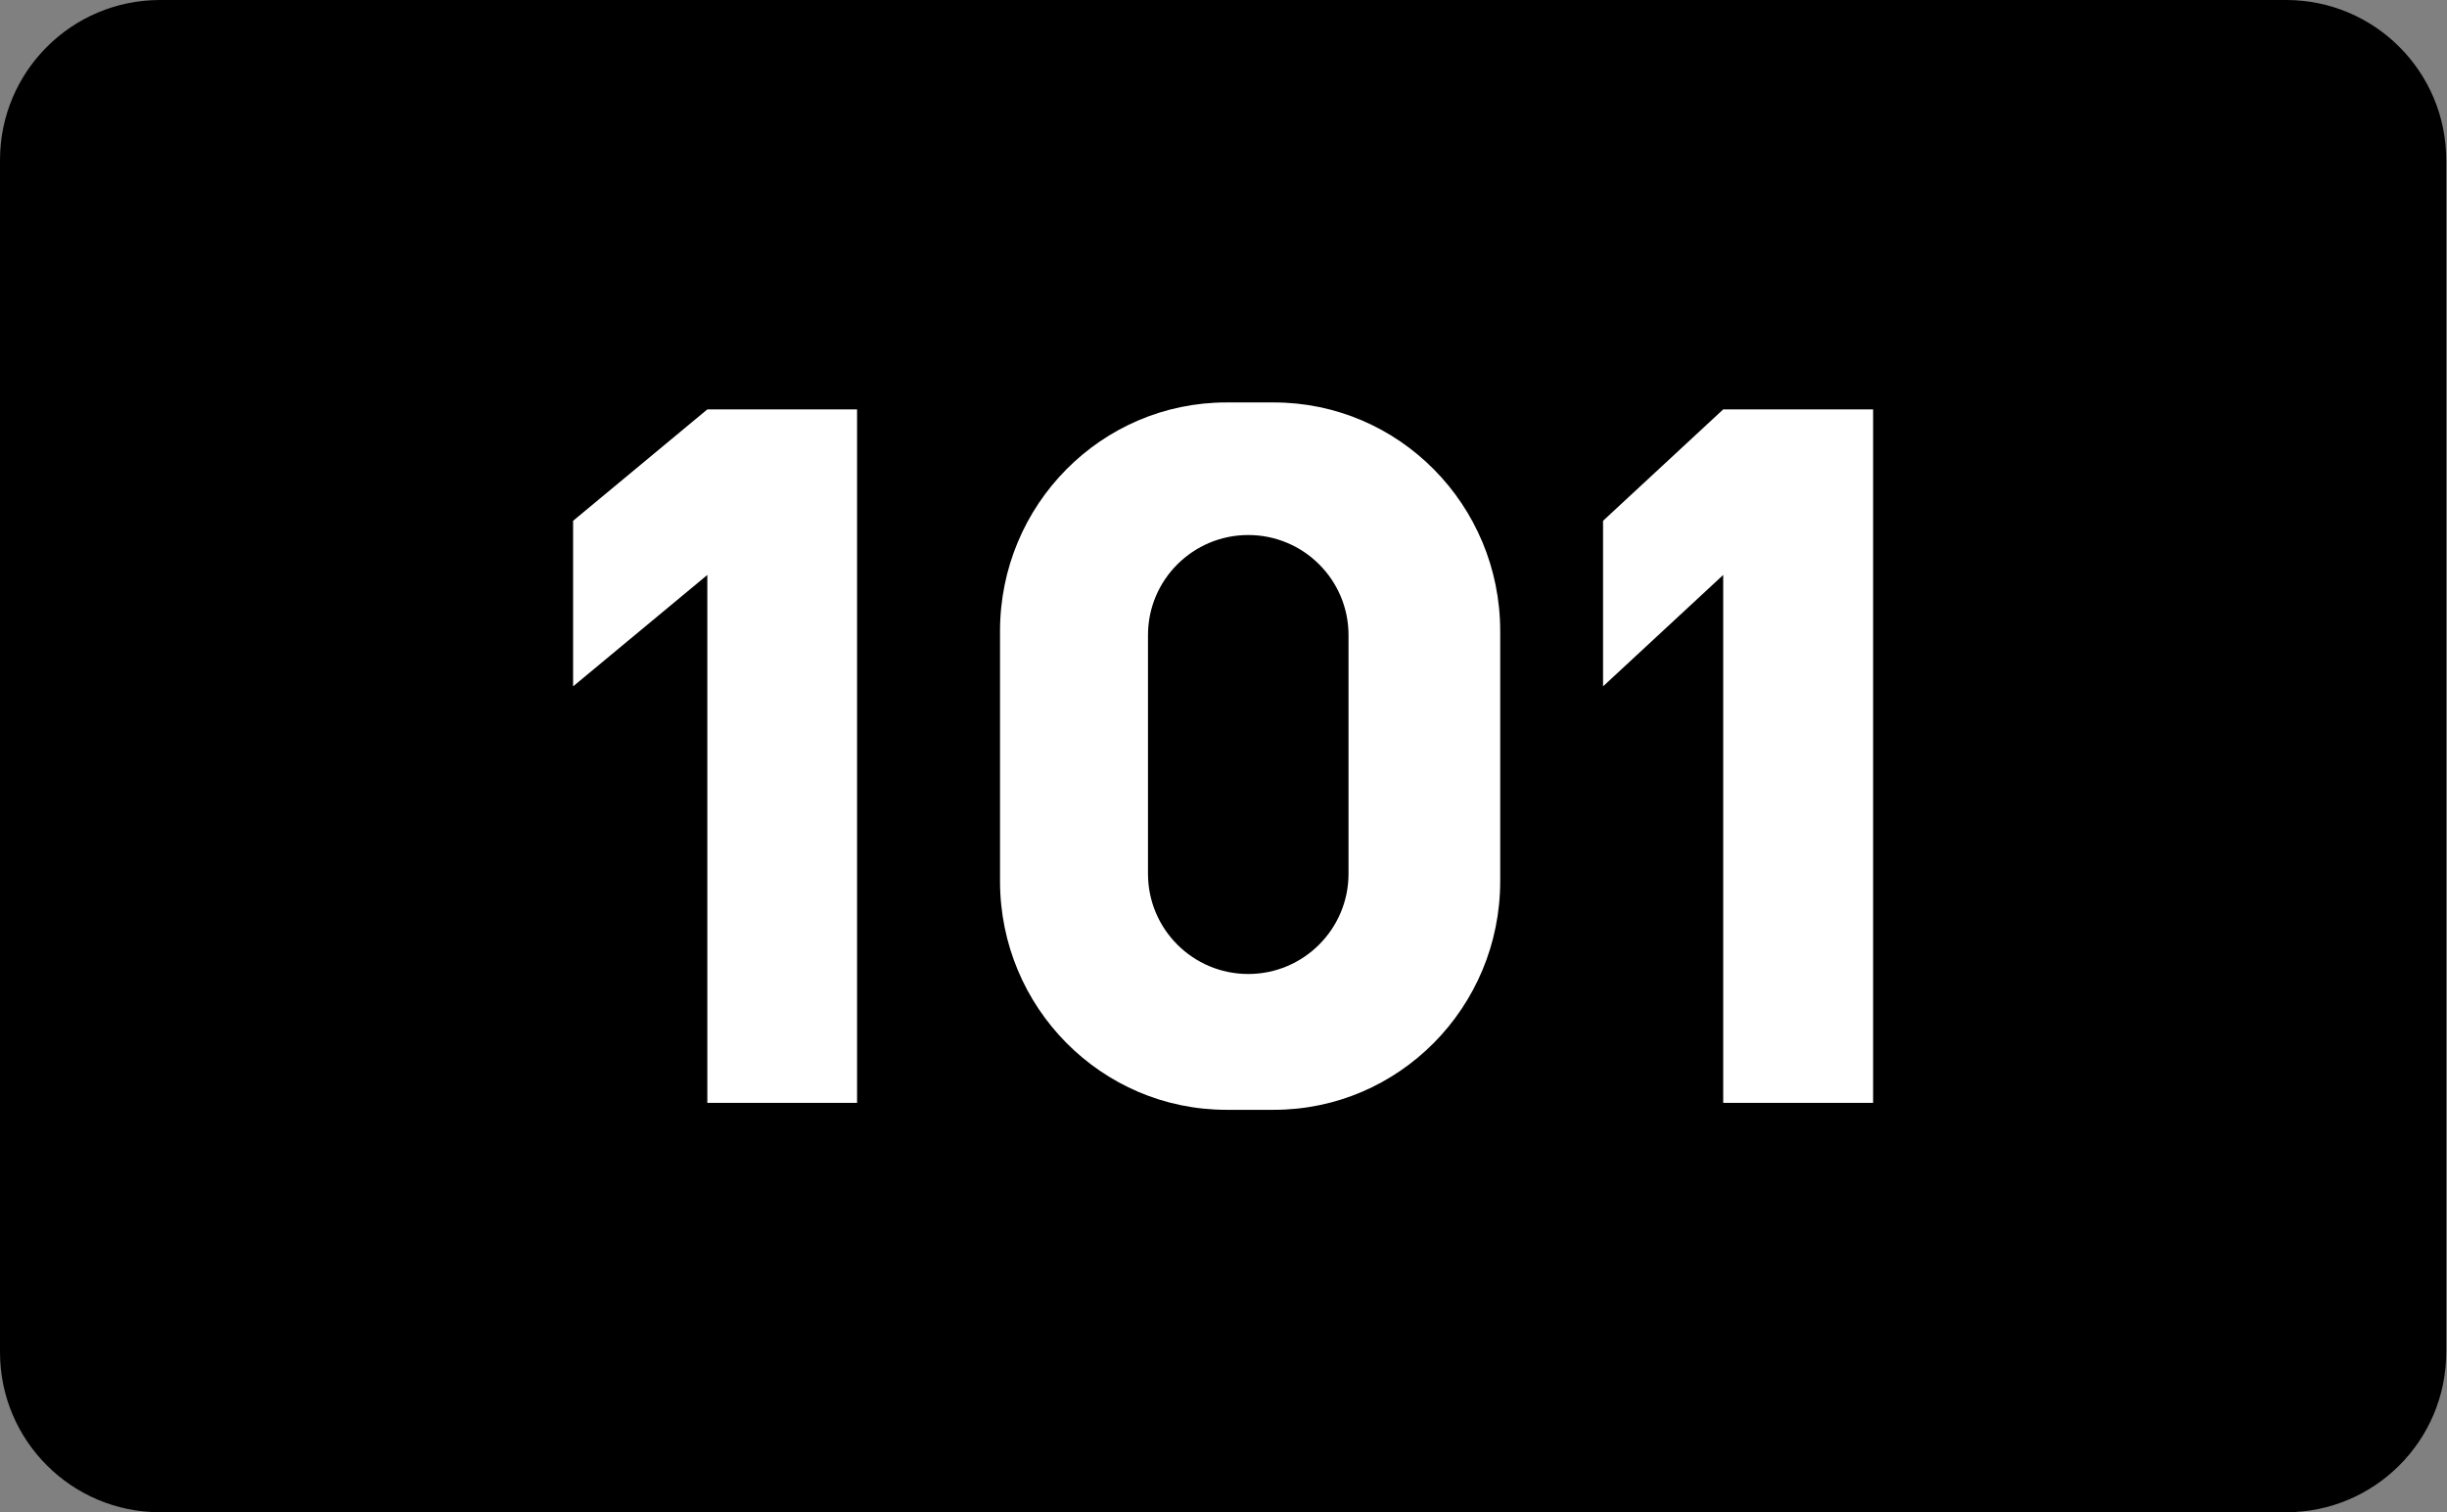 <svg width="1359" height="840" viewBox="0 0 1359 840" fill="none" xmlns="http://www.w3.org/2000/svg">
<rect x="0" y="0" width="1359" height="840" fill="#808080" stroke="none"/>
<path d="M1358.57 751.087C1358.57 800.214 1318.78 840 1269.65 840H88.913C39.786 840 0 800.214 0 751.087V88.913C0 39.786 39.786 0 88.913 0H1269.65C1318.78 0 1358.57 39.786 1358.57 88.913V751.087Z" fill="#ED1C24" style="fill:#ED1C24;fill:color(display-p3 0.929 0.11 0.141);fill-opacity:1;"/>
<mask id="mask0_3_77" style="mask-type:luminance" maskUnits="userSpaceOnUse" x="42" y="9" width="1275" height="75">
<path d="M1279.44 83.344H79.033C58.646 83.344 42.211 66.819 42.211 46.522C42.211 26.225 58.736 9.7 79.033 9.7H1279.44C1299.74 9.7 1316.27 26.225 1316.27 46.522C1316.27 66.819 1299.83 83.344 1279.44 83.344Z" fill="white" style="fill:white;fill-opacity:1;"/>
</mask>
<g mask="url(#mask0_3_77)">
<path d="M1316.27 9.7H42.211V83.344H1316.27V9.7Z" fill="url(#paint0_linear_3_77)" style=""/>
</g>
<path d="M392.832 227.401H475.997V612.599H392.832V319.367L318.29 381.247V289.28L392.832 227.401Z" fill="white" style="fill:white;fill-opacity:1;"/>
<path d="M957.023 227.401H1040.28V612.599H957.023V319.367L890.294 381.247V289.28L957.023 227.401Z" fill="white" style="fill:white;fill-opacity:1;"/>
<path d="M707.439 223.539H681.125C611.701 223.539 555.39 280.389 555.39 350.531V489.469C555.39 559.611 611.701 616.461 681.125 616.461H707.439C776.863 616.461 833.174 559.611 833.174 489.469V350.531C833.174 280.389 776.863 223.539 707.439 223.539ZM748.932 485.337C748.932 516.053 723.964 541.02 693.249 541.02C662.534 541.02 637.567 516.142 637.567 485.337V352.777C637.567 322.061 662.534 297.184 693.249 297.184C723.964 297.184 748.932 322.061 748.932 352.777V485.337Z" fill="white" style="fill:white;fill-opacity:1;"/>
<defs>
<linearGradient id="paint0_linear_3_77" x1="680.604" y1="83.398" x2="680.604" y2="9.753" gradientUnits="userSpaceOnUse">
<stop stop-color="#ED1C24" style="stop-color:#ED1C24;stop-color:color(display-p3 0.929 0.11 0.141);stop-opacity:1;"/>
<stop offset="1" stop-color="#FCD3C1" style="stop-color:#FCD3C1;stop-color:color(display-p3 0.988 0.828 0.757);stop-opacity:1;"/>
</linearGradient>
</defs>
</svg>
